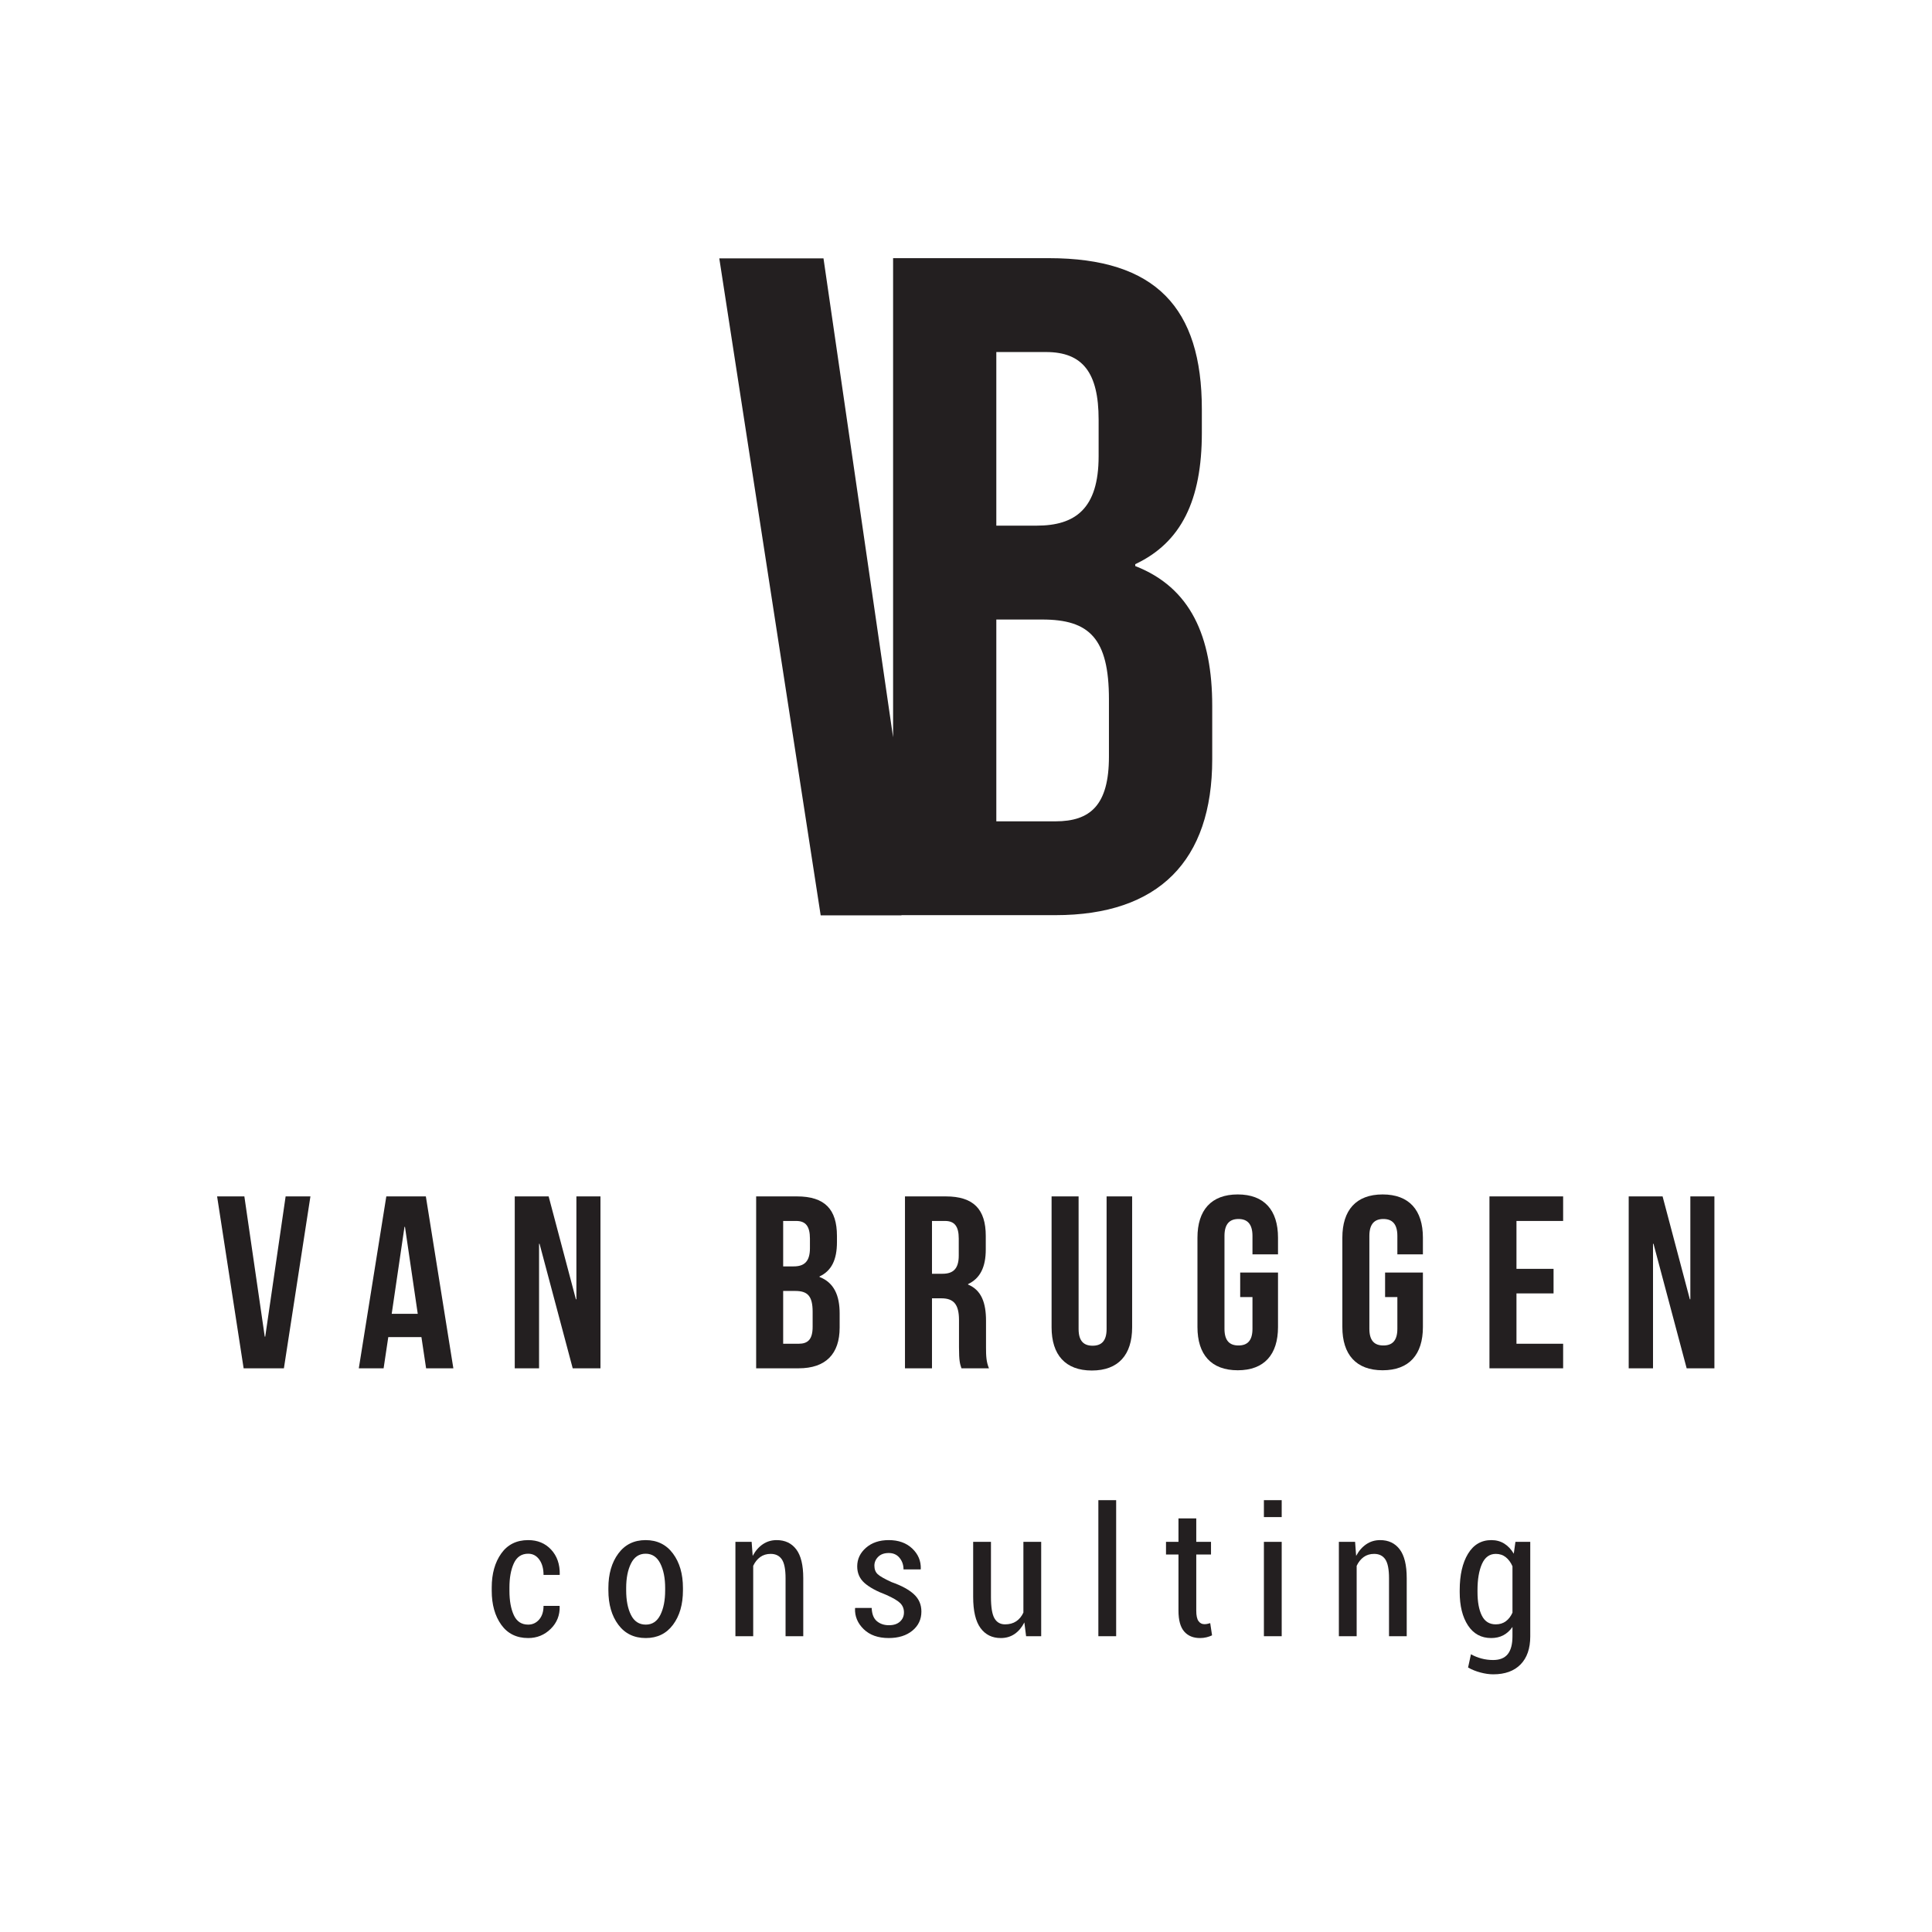 <?xml version="1.0" encoding="UTF-8" standalone="no"?>
<svg
   xmlns:dc="http://purl.org/dc/elements/1.1/"
   xmlns:cc="http://creativecommons.org/ns#"
   xmlns:rdf="http://www.w3.org/1999/02/22-rdf-syntax-ns#"
   xmlns:svg="http://www.w3.org/2000/svg"
   xmlns="http://www.w3.org/2000/svg"
   viewBox="0 0 2666.667 2666.667"
   height="2666.667"
   width="2666.667"
   xml:space="preserve"
   id="svg2"
   version="1.1"><defs
     id="defs6"><clipPath
       id="clipPath30"
       clipPathUnits="userSpaceOnUse"><path
         id="path28"
         d="M 0,2000 H 2000 V 0 H 0 Z" /></clipPath></defs><g
     transform="matrix(1.333,0,0,-1.333,0,2666.667)"
     id="g10"><g
       transform="translate(274.136,616.482)"
       id="g12"><path
         id="path14"
         style="fill:#231f20;fill-opacity:1;fill-rule:nonzero;stroke:none"
         d="M 0,0 H 0.509 L 21.615,145.198 H 47.297 L 19.834,-32.803 h -41.703 l -27.463,178.001 h 28.226 z" /></g><g
       transform="translate(405.603,640.132)"
       id="g16"><path
         id="path18"
         style="fill:#231f20;fill-opacity:1;fill-rule:nonzero;stroke:none"
         d="M 0,0 H 26.955 L 13.731,90.018 H 13.223 Z M 63.826,-56.452 H 35.601 l -4.832,32.295 H -3.56 l -4.832,-32.295 h -25.682 l 28.48,178.001 h 40.94 z" /></g><g
       transform="translate(558.685,712.604)"
       id="g20"><path
         id="path22"
         style="fill:#231f20;fill-opacity:1;fill-rule:nonzero;stroke:none"
         d="M 0,0 H -0.508 V -128.924 H -25.683 V 49.077 H 9.409 L 37.635,-57.469 h 0.509 V 49.077 H 63.063 V -128.924 H 34.329 Z" /></g><g
       id="g24"><g
         clip-path="url(#clipPath30)"
         id="g26"><g
           transform="translate(810.936,663.78)"
           id="g32"><path
             id="path34"
             style="fill:#231f20;fill-opacity:1;fill-rule:nonzero;stroke:none"
             d="m 0,0 v -54.672 h 16.02 c 9.409,0 14.495,4.323 14.495,17.546 v 15.512 C 30.515,-5.086 25.175,0 12.46,0 Z M 0,72.472 V 25.429 h 10.935 c 10.425,0 16.782,4.577 16.782,18.817 v 9.917 c 0,12.715 -4.322,18.309 -14.239,18.309 z M 55.689,56.961 v -6.357 c 0,-18.309 -5.594,-29.752 -18.054,-35.601 V 14.494 C 52.638,8.646 58.486,-4.577 58.486,-23.395 v -14.494 c 0,-27.463 -14.494,-42.212 -42.466,-42.212 H -27.972 V 97.9 H 14.24 c 28.989,0 41.449,-13.476 41.449,-40.939" /></g><g
           transform="translate(965.033,736.252)"
           id="g36"><path
             id="path38"
             style="fill:#231f20;fill-opacity:1;fill-rule:nonzero;stroke:none"
             d="m 0,0 v -54.672 h 10.935 c 10.425,0 16.782,4.577 16.782,18.818 v 17.545 C 27.717,-5.594 23.395,0 13.478,0 Z m 30.515,-152.572 c -1.526,4.577 -2.543,7.374 -2.543,21.869 v 27.972 c 0,16.528 -5.595,22.63 -18.309,22.63 H 0 v -72.471 H -27.972 V 25.429 H 14.24 c 28.989,0 41.449,-13.477 41.449,-40.94 v -13.986 c 0,-18.309 -5.849,-30.006 -18.309,-35.855 v -0.508 c 13.986,-5.849 18.563,-19.072 18.563,-37.635 v -27.463 c 0,-8.646 0.255,-15.003 3.052,-21.614 z" /></g><g
           transform="translate(1116.843,761.681)"
           id="g40"><path
             id="path42"
             style="fill:#231f20;fill-opacity:1;fill-rule:nonzero;stroke:none"
             d="m 0,0 v -137.315 c 0,-12.714 5.594,-17.291 14.494,-17.291 8.901,0 14.494,4.577 14.494,17.291 V 0 h 26.447 v -135.535 c 0,-28.481 -14.241,-44.755 -41.704,-44.755 -27.462,0 -41.703,16.274 -41.703,44.755 V 0 Z" /></g><g
           transform="translate(1284.163,682.851)"
           id="g44"><path
             id="path46"
             style="fill:#231f20;fill-opacity:1;fill-rule:nonzero;stroke:none"
             d="m 0,0 h 39.16 v -56.451 c 0,-28.481 -14.24,-44.755 -41.703,-44.755 -27.463,0 -41.703,16.274 -41.703,44.755 v 92.56 c 0,28.481 14.24,44.755 41.703,44.755 27.463,0 41.703,-16.274 41.703,-44.755 V 18.817 H 12.715 V 37.89 c 0,12.714 -5.595,17.546 -14.495,17.546 -8.9,0 -14.494,-4.832 -14.494,-17.546 v -96.121 c 0,-12.715 5.594,-17.292 14.494,-17.292 8.9,0 14.495,4.577 14.495,17.292 v 32.802 H 0 Z" /></g><g
           transform="translate(1434.195,682.851)"
           id="g48"><path
             id="path50"
             style="fill:#231f20;fill-opacity:1;fill-rule:nonzero;stroke:none"
             d="m 0,0 h 39.16 v -56.451 c 0,-28.481 -14.24,-44.755 -41.703,-44.755 -27.463,0 -41.703,16.274 -41.703,44.755 v 92.56 c 0,28.481 14.24,44.755 41.703,44.755 27.463,0 41.703,-16.274 41.703,-44.755 V 18.817 H 12.715 V 37.89 c 0,12.714 -5.595,17.546 -14.495,17.546 -8.9,0 -14.494,-4.832 -14.494,-17.546 v -96.121 c 0,-12.715 5.594,-17.292 14.494,-17.292 8.9,0 14.495,4.577 14.495,17.292 v 32.802 H 0 Z" /></g><g
           transform="translate(1570.239,686.666)"
           id="g52"><path
             id="path54"
             style="fill:#231f20;fill-opacity:1;fill-rule:nonzero;stroke:none"
             d="M 0,0 H 38.397 V -25.429 H 0 v -52.129 h 48.314 v -25.428 H -27.972 V 75.015 H 48.314 V 49.586 H 0 Z" /></g><g
           transform="translate(1712.132,712.604)"
           id="g56"><path
             id="path58"
             style="fill:#231f20;fill-opacity:1;fill-rule:nonzero;stroke:none"
             d="M 0,0 H -0.509 V -128.924 H -25.684 V 49.077 H 9.408 L 37.635,-57.469 h 0.508 V 49.077 h 24.92 V -128.924 H 34.328 Z" /></g><g
           transform="translate(546.915,318.283)"
           id="g60"><path
             id="path62"
             style="fill:#231f20;fill-opacity:1;fill-rule:nonzero;stroke:none"
             d="m 0,0 c 4.515,0 8.292,1.746 11.333,5.238 3.039,3.491 4.56,8.217 4.56,14.177 h 16.525 l 0.181,-0.542 C 32.839,9.663 29.739,1.896 23.298,-4.425 16.855,-10.745 9.089,-13.906 0,-13.906 c -12.041,0 -21.342,4.59 -27.903,13.771 -6.562,9.18 -9.843,20.905 -9.843,35.172 v 3.432 c 0,14.207 3.281,25.93 9.843,35.173 6.561,9.24 15.862,13.861 27.903,13.861 9.753,0 17.684,-3.296 23.794,-9.889 6.11,-6.592 9.076,-15.156 8.895,-25.69 l -0.18,-0.451 H 15.893 c 0,6.501 -1.46,11.784 -4.379,15.847 C 8.593,71.384 4.755,73.416 0,73.416 c -6.863,0 -11.815,-3.312 -14.854,-9.934 -3.041,-6.623 -4.561,-14.961 -4.561,-25.013 v -3.432 c 0,-10.234 1.504,-18.633 4.516,-25.194 C -11.89,3.281 -6.923,0 0,0" /></g><g
           transform="translate(648.378,353.772)"
           id="g64"><path
             id="path66"
             style="fill:#231f20;fill-opacity:1;fill-rule:nonzero;stroke:none"
             d="m 0,0 c 0,-10.416 1.67,-18.935 5.012,-25.556 3.341,-6.623 8.443,-9.933 15.306,-9.933 6.682,0 11.694,3.326 15.035,9.978 3.341,6.652 5.012,15.156 5.012,25.511 v 2.438 c 0,10.234 -1.686,18.707 -5.057,25.419 -3.372,6.712 -8.43,10.07 -15.171,10.07 -6.743,0 -11.784,-3.358 -15.125,-10.07 C 1.67,21.145 0,12.672 0,2.438 Z m -18.422,2.438 c 0,14.507 3.432,26.398 10.295,35.668 6.862,9.271 16.284,13.908 28.264,13.908 11.979,0 21.416,-4.637 28.31,-13.908 6.892,-9.27 10.339,-21.161 10.339,-35.668 V 0 c 0,-14.57 -3.432,-26.444 -10.294,-35.624 -6.863,-9.182 -16.255,-13.772 -28.174,-13.772 -12.101,0 -21.583,4.59 -28.445,13.772 -6.863,9.18 -10.295,21.054 -10.295,35.624 z" /></g><g
           transform="translate(778.285,403.979)"
           id="g68"><path
             id="path70"
             style="fill:#231f20;fill-opacity:1;fill-rule:nonzero;stroke:none"
             d="m 0,0 1.084,-14.538 c 2.768,5.177 6.26,9.195 10.475,12.055 4.213,2.859 8.999,4.29 14.358,4.29 8.668,0 15.426,-3.193 20.272,-9.573 4.846,-6.381 7.269,-16.315 7.269,-29.799 V -97.706 H 35.127 v 60.051 c 0,9.211 -1.279,15.712 -3.837,19.505 -2.56,3.793 -6.427,5.689 -11.604,5.689 -4.215,0 -7.827,-1.1 -10.836,-3.297 -3.011,-2.198 -5.418,-5.222 -7.225,-9.075 V -97.706 H -16.796 V 0 Z" /></g><g
           transform="translate(936.007,330.926)"
           id="g72"><path
             id="path74"
             style="fill:#231f20;fill-opacity:1;fill-rule:nonzero;stroke:none"
             d="m 0,0 c 0,3.793 -1.264,6.968 -3.793,9.526 -2.528,2.559 -7.375,5.433 -14.539,8.624 -10.054,3.793 -17.579,7.916 -22.575,12.371 -4.997,4.456 -7.495,10.174 -7.495,17.159 0,7.524 3.026,13.935 9.075,19.233 6.051,5.297 13.921,7.947 23.615,7.947 10.052,0 18.15,-2.905 24.291,-8.714 6.14,-5.81 9.089,-12.838 8.849,-21.085 l -0.18,-0.542 h -17.7 c 0,4.634 -1.37,8.624 -4.109,11.964 -2.739,3.342 -6.456,5.012 -11.151,5.012 -4.696,0 -8.353,-1.309 -10.972,-3.928 -2.619,-2.619 -3.928,-5.674 -3.928,-9.166 0,-3.733 1.129,-6.668 3.386,-8.803 2.257,-2.138 7.089,-4.893 14.494,-8.263 10.233,-3.612 17.924,-7.797 23.071,-12.552 5.148,-4.757 7.721,-10.717 7.721,-17.88 0,-8.128 -3.115,-14.735 -9.346,-19.821 -6.231,-5.088 -14.403,-7.631 -24.517,-7.631 -10.957,0 -19.581,3.055 -25.871,9.166 -6.292,6.11 -9.287,13.259 -8.985,21.446 l 0.18,0.542 h 17.067 c 0.24,-6.321 2.032,-10.881 5.373,-13.68 3.341,-2.8 7.509,-4.199 12.507,-4.199 4.876,0 8.683,1.249 11.423,3.748 C -1.37,-7.029 0,-3.854 0,0" /></g><g
           transform="translate(1060.677,320.541)"
           id="g76"><path
             id="path78"
             style="fill:#231f20;fill-opacity:1;fill-rule:nonzero;stroke:none"
             d="m 0,0 c -2.649,-5.178 -6.021,-9.166 -10.114,-11.965 -4.094,-2.8 -8.849,-4.199 -14.267,-4.199 -8.971,0 -15.984,3.461 -21.04,10.385 -5.058,6.922 -7.586,17.668 -7.586,32.237 v 56.98 h 18.422 v -57.16 c 0,-10.475 1.203,-17.805 3.612,-21.989 2.407,-4.185 6.079,-6.275 11.016,-6.275 4.516,0 8.353,1.052 11.514,3.16 3.161,2.106 5.644,5.116 7.45,9.03 V 83.438 H 17.428 V -14.268 H 1.806 Z" /></g><path
           id="path80"
           style="fill:#231f20;fill-opacity:1;fill-rule:nonzero;stroke:none"
           d="m 1155.73,306.273 h -18.422 v 140.87 h 18.422 z" /><g
           transform="translate(1238.68,428.27)"
           id="g82"><path
             id="path84"
             style="fill:#231f20;fill-opacity:1;fill-rule:nonzero;stroke:none"
             d="M 0,0 V -24.291 H 15.261 V -37.385 H 0 v -58.154 c 0,-5.057 0.768,-8.654 2.303,-10.791 1.535,-2.138 3.567,-3.205 6.095,-3.205 1.023,0 1.987,0.09 2.89,0.27 0.903,0.181 1.955,0.452 3.16,0.813 l 1.897,-12.642 c -1.747,-0.844 -3.689,-1.519 -5.824,-2.032 -2.138,-0.511 -4.351,-0.768 -6.638,-0.768 -7.043,0 -12.522,2.272 -16.435,6.819 -3.914,4.544 -5.869,11.723 -5.869,21.536 v 58.154 h -12.913 v 13.094 h 12.913 V 0 Z" /></g><path
           id="path86"
           style="fill:#231f20;fill-opacity:1;fill-rule:nonzero;stroke:none"
           d="m 1327.14,306.273 h -18.422 v 97.706 h 18.422 z m 0,123.352 h -18.422 v 17.519 h 18.422 z" /><g
           transform="translate(1403.137,403.979)"
           id="g88"><path
             id="path90"
             style="fill:#231f20;fill-opacity:1;fill-rule:nonzero;stroke:none"
             d="m 0,0 1.084,-14.538 c 2.769,5.177 6.26,9.195 10.475,12.055 4.212,2.859 8.999,4.29 14.358,4.29 8.669,0 15.426,-3.193 20.272,-9.573 4.845,-6.381 7.27,-16.315 7.27,-29.799 V -97.706 H 35.128 v 60.051 c 0,9.211 -1.28,15.712 -3.838,19.505 -2.56,3.793 -6.428,5.689 -11.604,5.689 -4.214,0 -7.827,-1.1 -10.836,-3.297 -3.011,-2.198 -5.418,-5.222 -7.224,-9.075 V -97.706 H -16.796 V 0 Z" /></g><g
           transform="translate(1529.885,352.057)"
           id="g92"><path
             id="path94"
             style="fill:#231f20;fill-opacity:1;fill-rule:nonzero;stroke:none"
             d="m 0,0 c 0,-10.295 1.504,-18.453 4.515,-24.472 3.009,-6.02 7.796,-9.03 14.358,-9.03 4.093,0 7.569,1.053 10.43,3.16 2.858,2.107 5.161,5.087 6.908,8.941 v 48.04 c -1.747,3.973 -4.05,7.102 -6.908,9.391 -2.861,2.287 -6.308,3.432 -10.34,3.432 C 12.461,39.462 7.675,35.985 4.604,29.031 1.535,22.078 0,13.033 0,1.896 Z m -18.422,1.896 c 0,15.652 2.859,28.204 8.578,37.656 5.719,9.451 13.785,14.177 24.201,14.177 5.057,0 9.528,-1.219 13.411,-3.657 3.882,-2.438 7.147,-5.915 9.797,-10.429 l 1.716,12.28 h 15.351 v -97.887 c 0,-12.52 -3.341,-22.198 -10.024,-29.032 -6.682,-6.832 -16.104,-10.249 -28.264,-10.249 -4.154,0 -8.594,0.632 -13.32,1.896 -4.726,1.265 -8.984,2.98 -12.777,5.148 l 2.98,13.725 c 3.31,-1.865 6.908,-3.326 10.791,-4.379 3.883,-1.053 7.931,-1.581 12.145,-1.581 6.863,0 11.92,2.033 15.171,6.096 3.251,4.064 4.877,10.22 4.877,18.467 v 9.662 c -2.65,-3.793 -5.795,-6.653 -9.437,-8.579 -3.643,-1.926 -7.842,-2.89 -12.597,-2.89 -10.294,0 -18.302,4.349 -24.021,13.049 -5.719,8.698 -8.578,20.241 -8.578,34.631 z" /></g><g
           transform="translate(1148.26,1217.109)"
           id="g96"><path
             id="path98"
             style="fill:#231f20;fill-opacity:1;fill-rule:nonzero;stroke:none"
             d="m 0,0 c 0,-50.504 -19.406,-67.062 -55.371,-67.062 h -61.245 v 208.96 h 47.655 C -20.415,141.898 0,122.492 0,59.287 Z m -116.616,418.869 h 51.513 c 37.922,0 54.421,-21.365 54.421,-69.97 v -37.922 c 0,-54.421 -24.273,-71.869 -64.154,-71.869 h -41.78 z M 27.24,197.269 v 1.958 c 47.596,22.374 68.961,66.112 68.961,136.082 v 24.273 c 0,104.984 -47.596,156.497 -158.396,156.497 H -223.5 V 19.943 l -72.07,495.904 h -107.893 l 104.985,-680.291 h 83.651 v 0.232 h 159.456 c 106.884,0 162.314,56.379 162.314,161.304 v 55.43 c 0,71.869 -22.374,122.432 -79.703,144.747" /></g></g></g></g></svg>